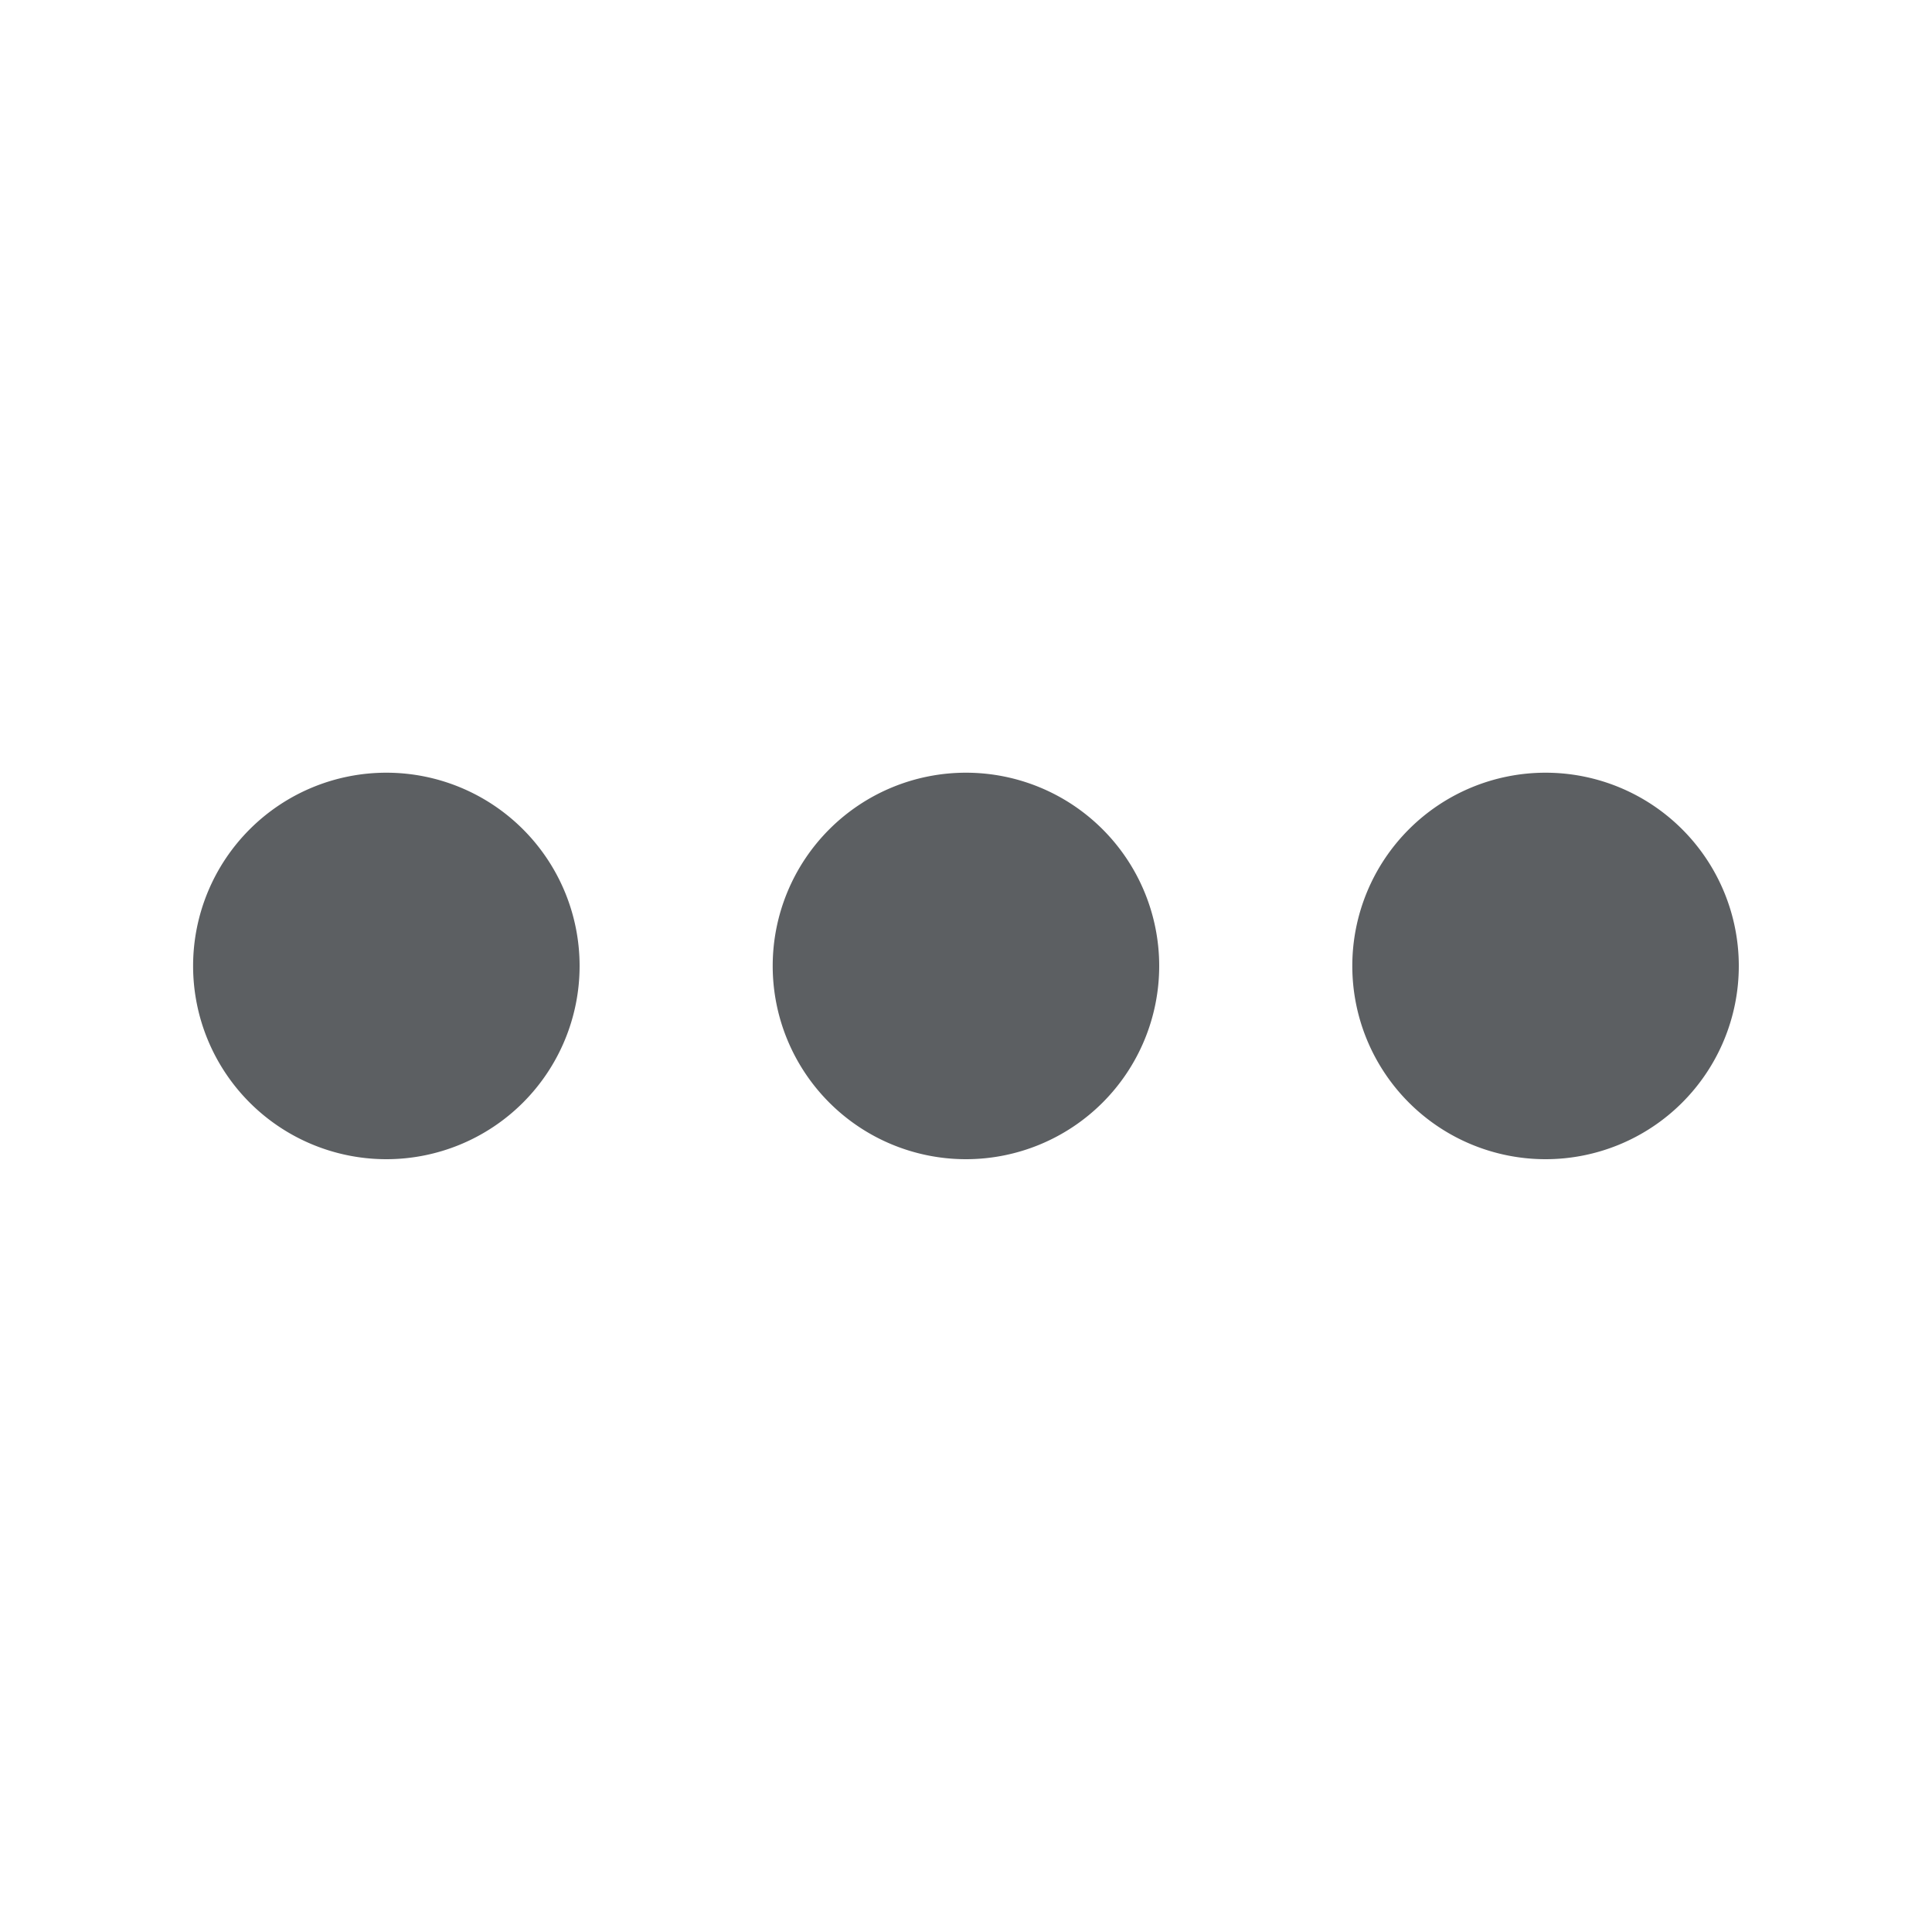 <?xml version="1.0" encoding="utf-8"?><!-- Uploaded to: SVG Repo, www.svgrepo.com, Generator: SVG Repo Mixer Tools -->
<svg width="800px" height="800px" viewBox="0 0 20 20" xmlns="http://www.w3.org/2000/svg"><path d="M6 10a2 2 0 11-4.001-.001A2 2 0 016 10zm6 0a2 2 0 11-4.001-.001A2 2 0 0112 10zm6 0a2 2 0 11-4.001-.001A2 2 0 0118 10z" fill="#5C5F62"/></svg>